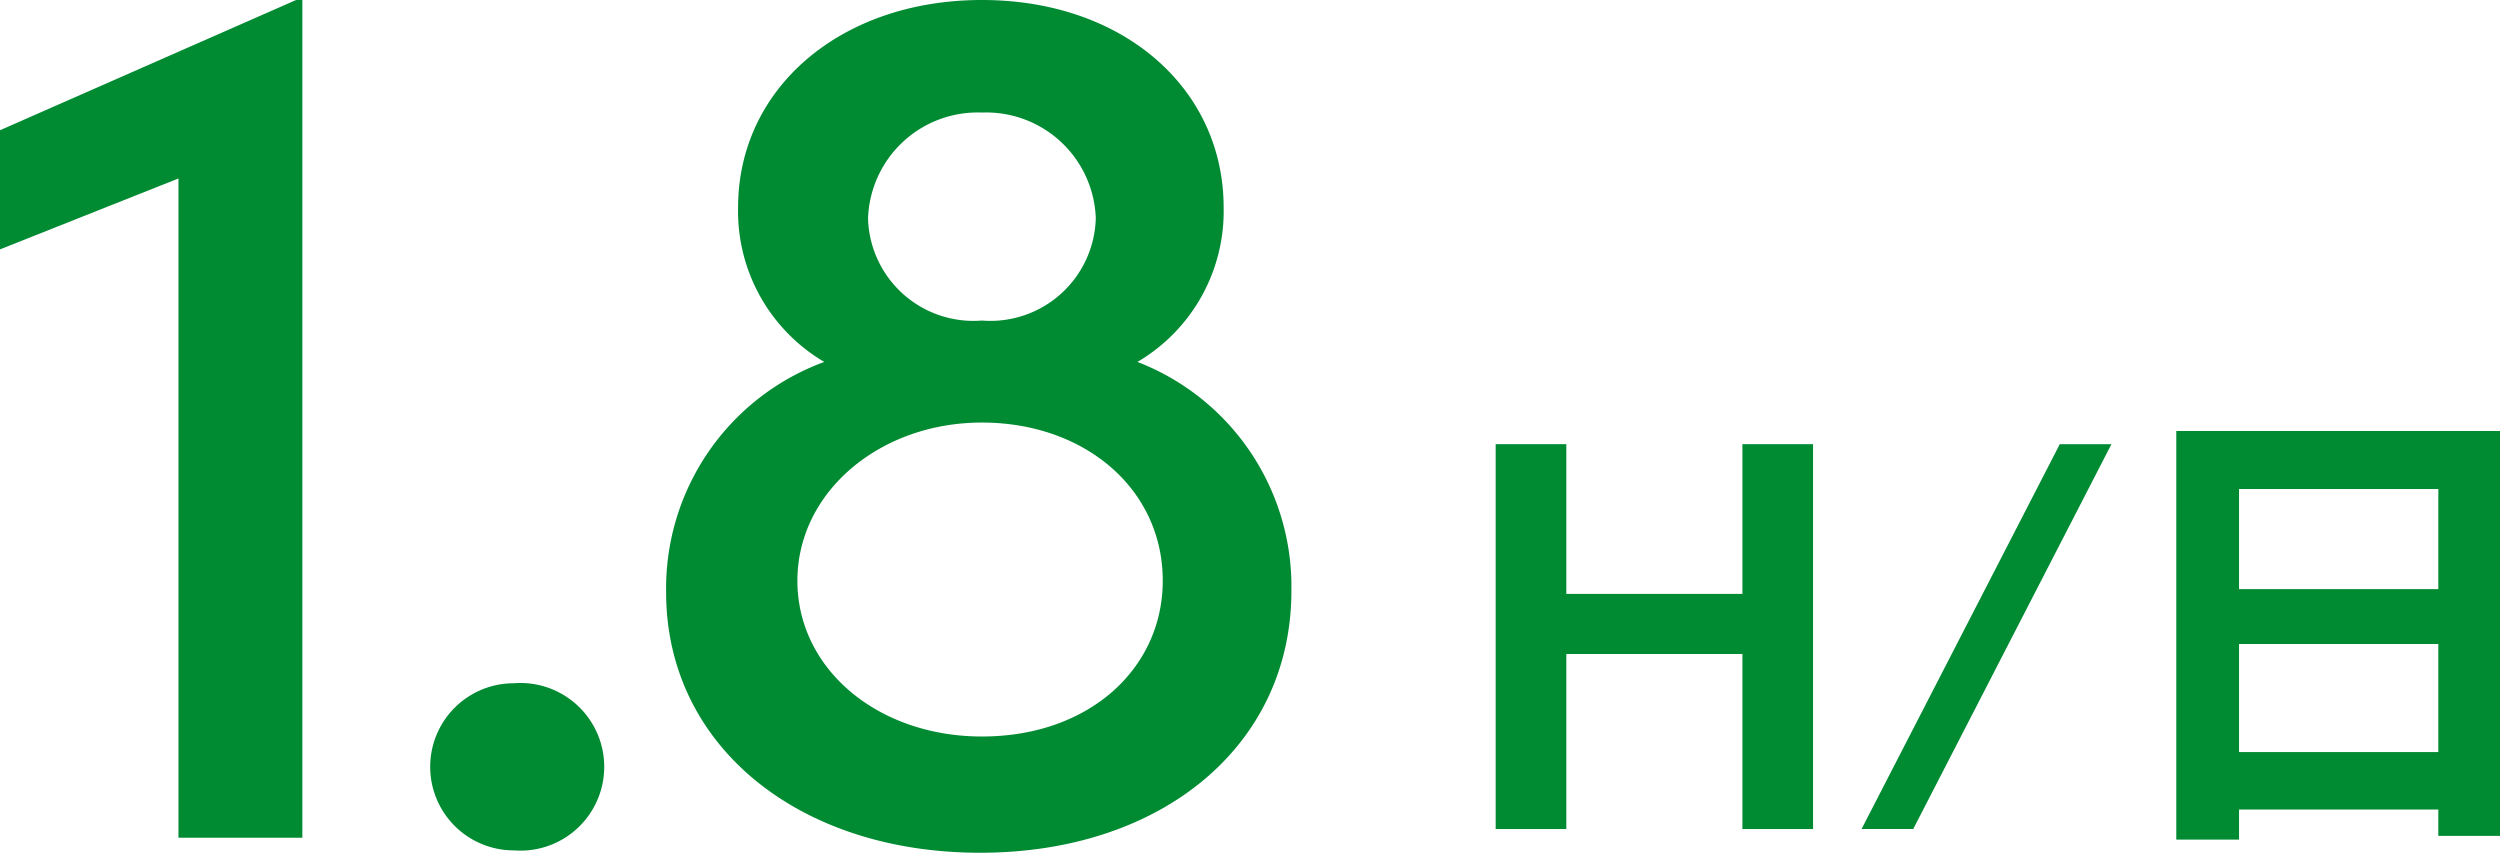 <svg id="レイヤー_2" data-name="レイヤー 2" xmlns="http://www.w3.org/2000/svg" width="94.84" height="32.35" viewBox="0 0 94.84 32.35">
  <g id="レイヤー_1" data-name="レイヤー 1">
    <path id="パス_5350" data-name="パス 5350" d="M0,4.94V9.46L6.77,6.77V31.78h4.7V0h-.24Z" fill="#008a32"/>
    <path id="パス_5351" data-name="パス 5351" d="M19.49,25.92a3.17,3.17,0,0,0,0,6.34,3.18,3.18,0,1,0,0-6.34Z" fill="#008a32"/>
    <path id="パス_5352" data-name="パス 5352" d="M43.15,13.73a6.63,6.63,0,0,0,3.27-5.86c0-4.51-3.8-7.87-9.17-7.87S28,3.36,28,7.87a6.63,6.63,0,0,0,3.27,5.86,9.15,9.15,0,0,0-6,8.74c0,5.8,5,9.88,11.91,9.88s11.81-4.08,11.81-9.93a9.13,9.13,0,0,0-5.84-8.69Zm-5.9-9.46a4.16,4.16,0,0,1,4.32,4,4,4,0,0,1-4.32,3.89A4,4,0,0,1,32.93,8.3a4.16,4.16,0,0,1,4.32-4.03Zm0,23.67c-3.94,0-7-2.55-7-5.91s3.12-6,7-6,6.86,2.5,6.86,6c0,3.32-2.78,5.91-6.86,5.91Z" fill="#008a32"/>
    <path id="パス_5353" data-name="パス 5353" d="M66.1,22.53H59.42V16.85H56.74v14.6h2.68V24.81H66.1v6.64h2.68V16.85H66.1Z" fill="#008a32"/>
    <path id="パス_5354" data-name="パス 5354" d="M70.62,31.45h1.96l7.52-14.6H78.14Z" fill="#008a32"/>
    <path id="パス_5355" data-name="パス 5355" d="M82.56,16.35v15.5h2.38V30.71H92.5v1h2.34V16.35ZM92.5,28.53H84.94v-4.1H92.5Zm0-6.18H84.94v-3.8H92.5Z" fill="#008a32"/>
  </g>
</svg>
